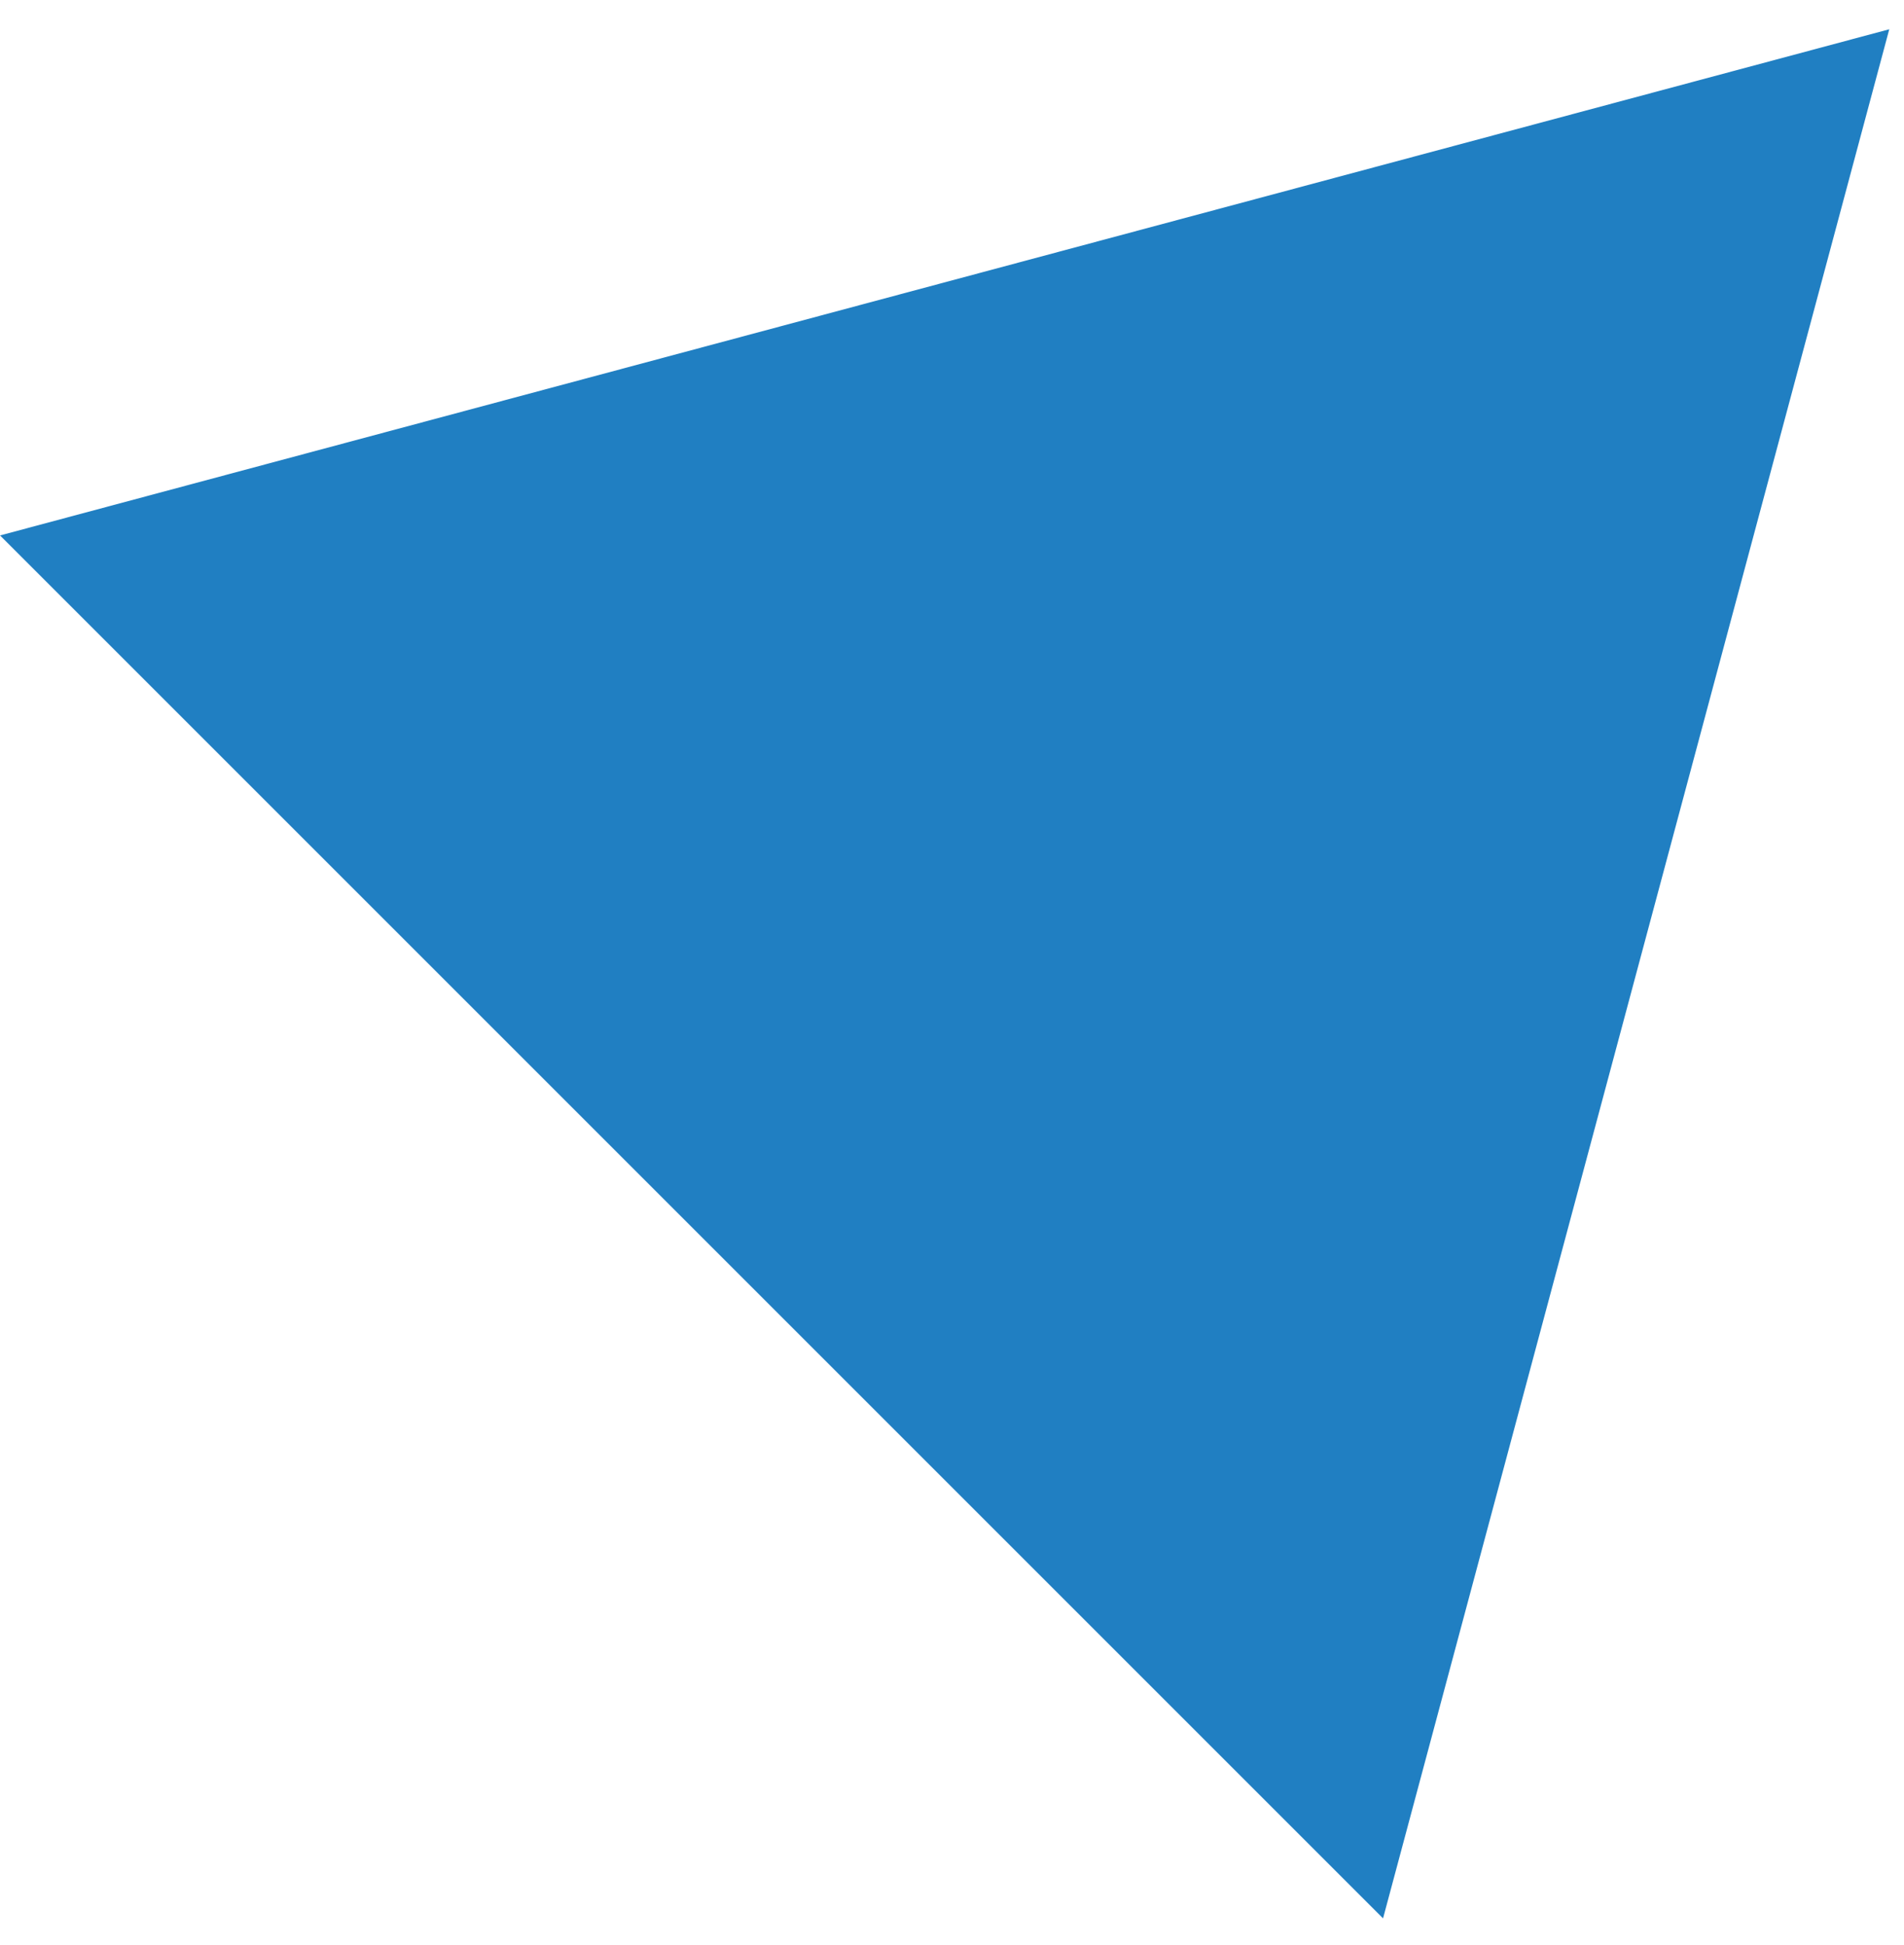 <?xml version="1.0" encoding="UTF-8"?> <svg xmlns="http://www.w3.org/2000/svg" width="46" height="47" viewBox="0 0 46 47" fill="none"> <path d="M45.644 0.707L33.414 46.35L0.001 12.937L45.644 0.707Z" fill="#207FC2"></path> </svg> 